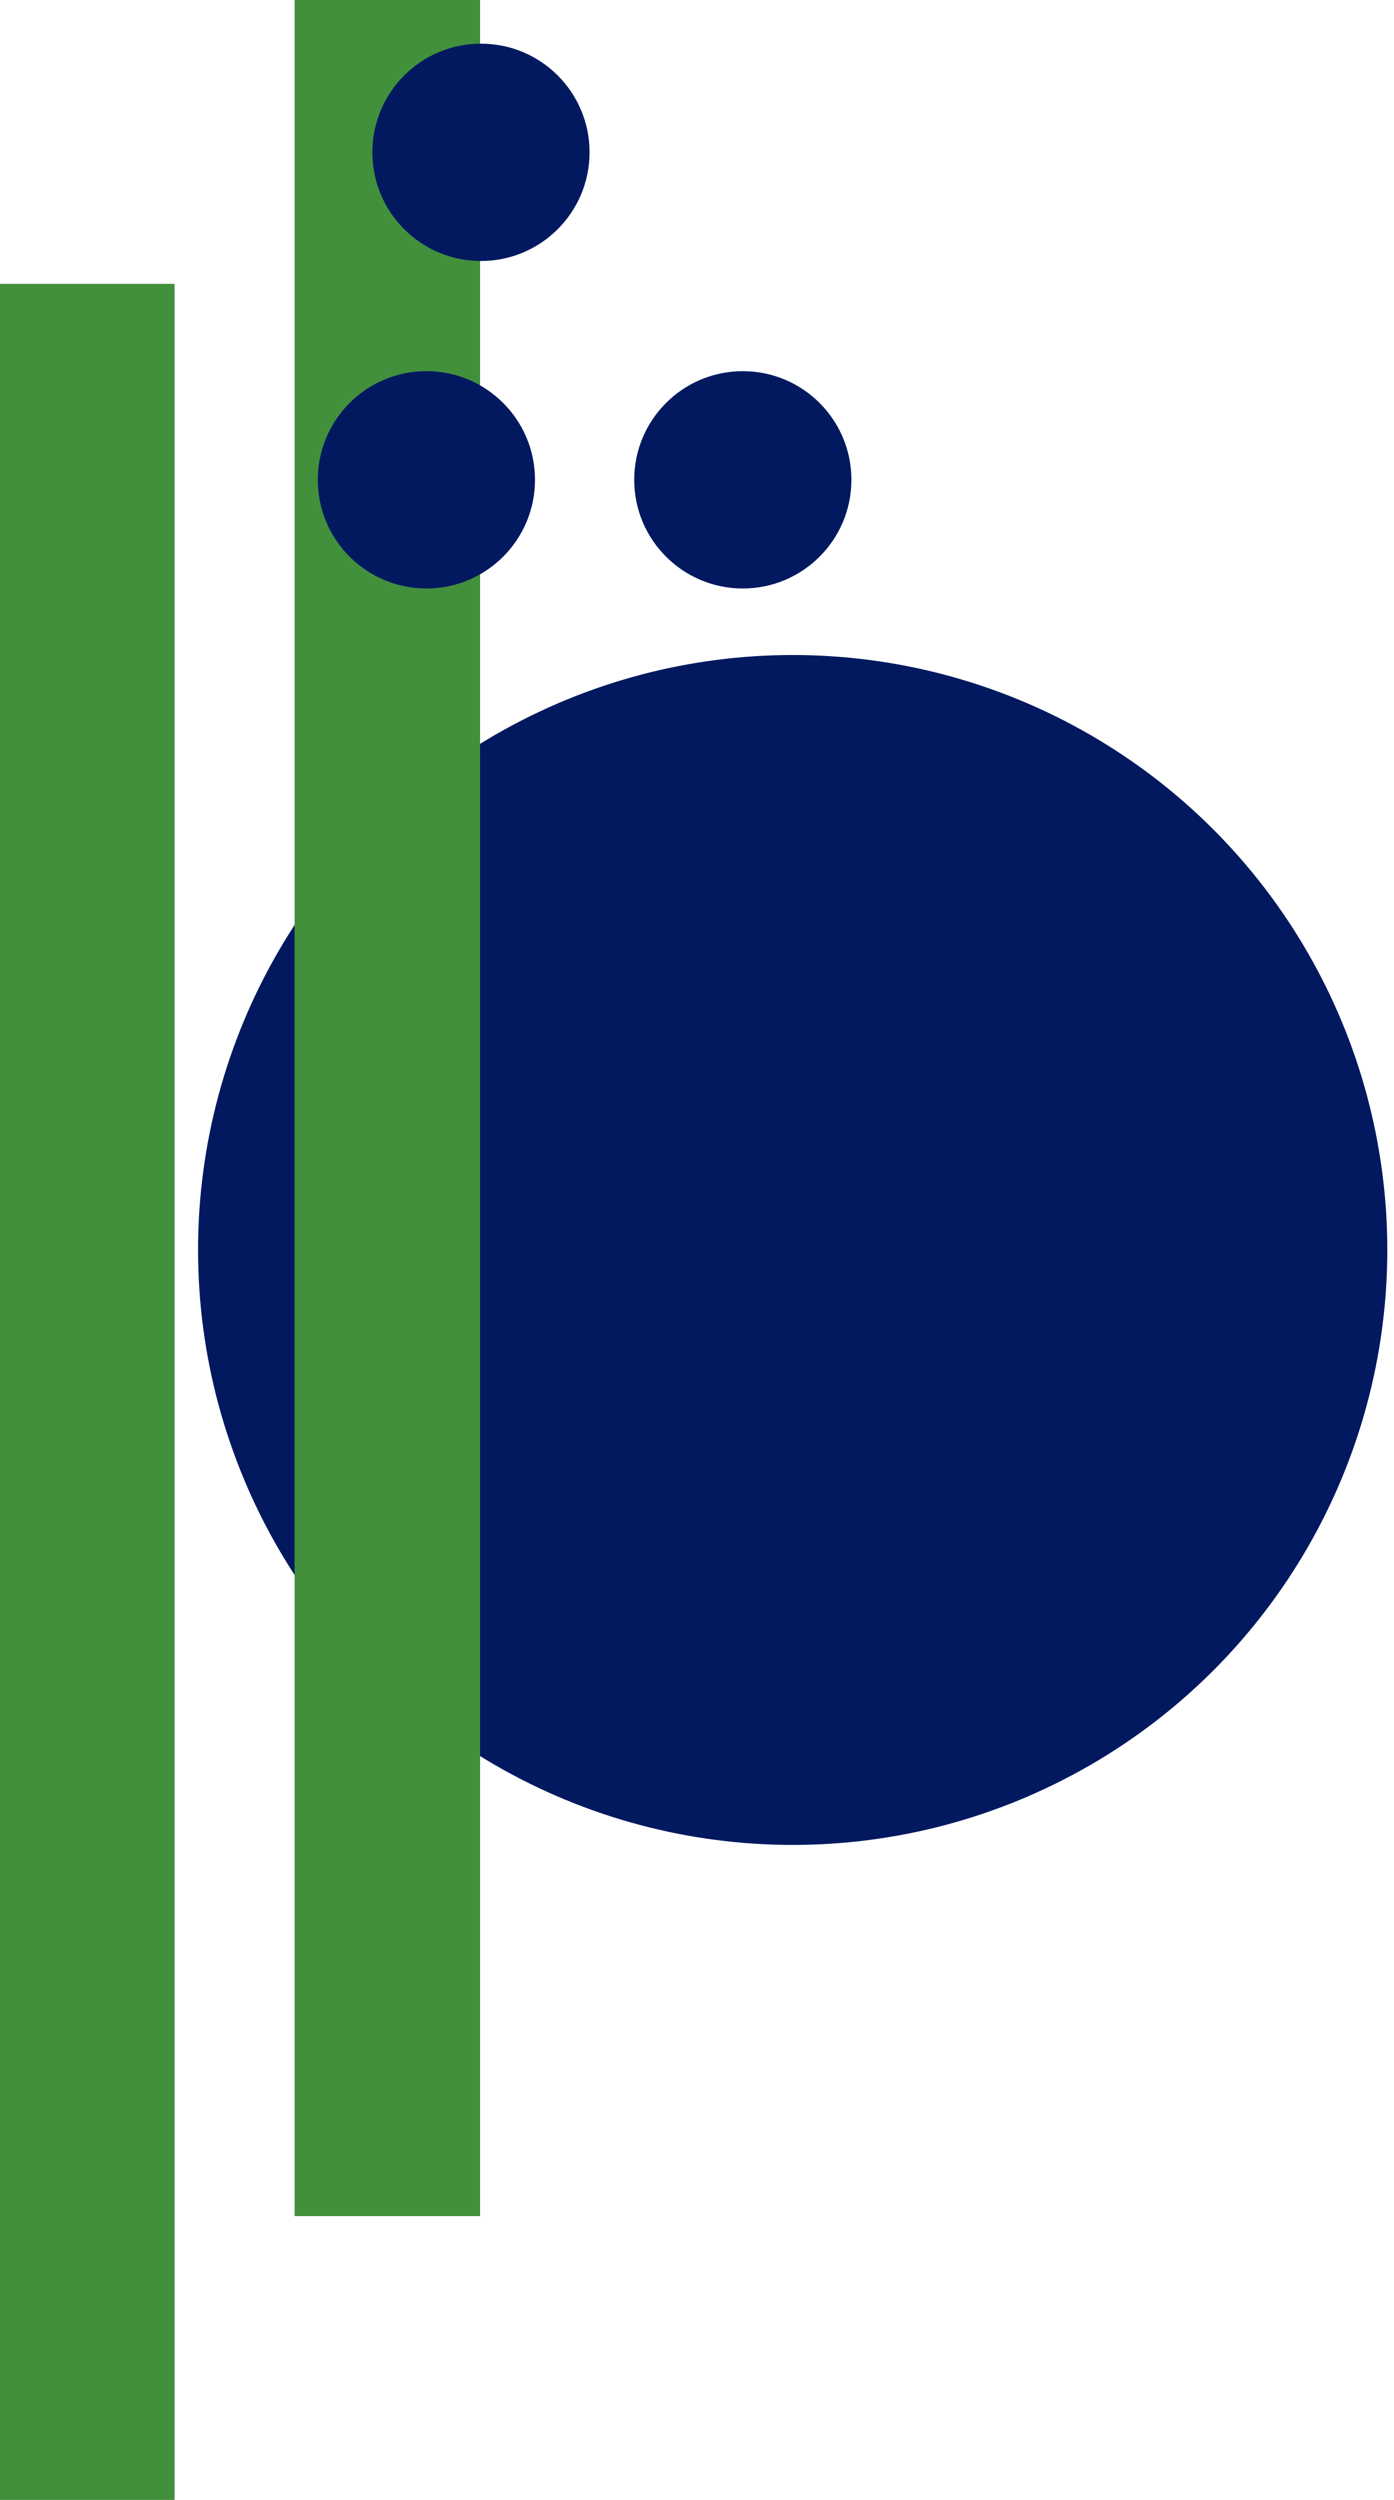 <svg width="183" height="328" viewBox="0 0 183 328" fill="none" xmlns="http://www.w3.org/2000/svg">
<rect y="37.24" width="22.917" height="290.76" fill="#42903C"/>
<circle cx="104.061" cy="164.001" r="78.061" fill="#021960"/>
<rect x="38.673" width="24.349" height="290.76" fill="#42903C"/>
<circle cx="55.976" cy="62.955" r="14.257" fill="#021960"/>
<circle cx="63.139" cy="19.986" r="14.257" fill="#021960"/>
<circle cx="97.514" cy="62.955" r="14.257" fill="#021960"/>
</svg>

